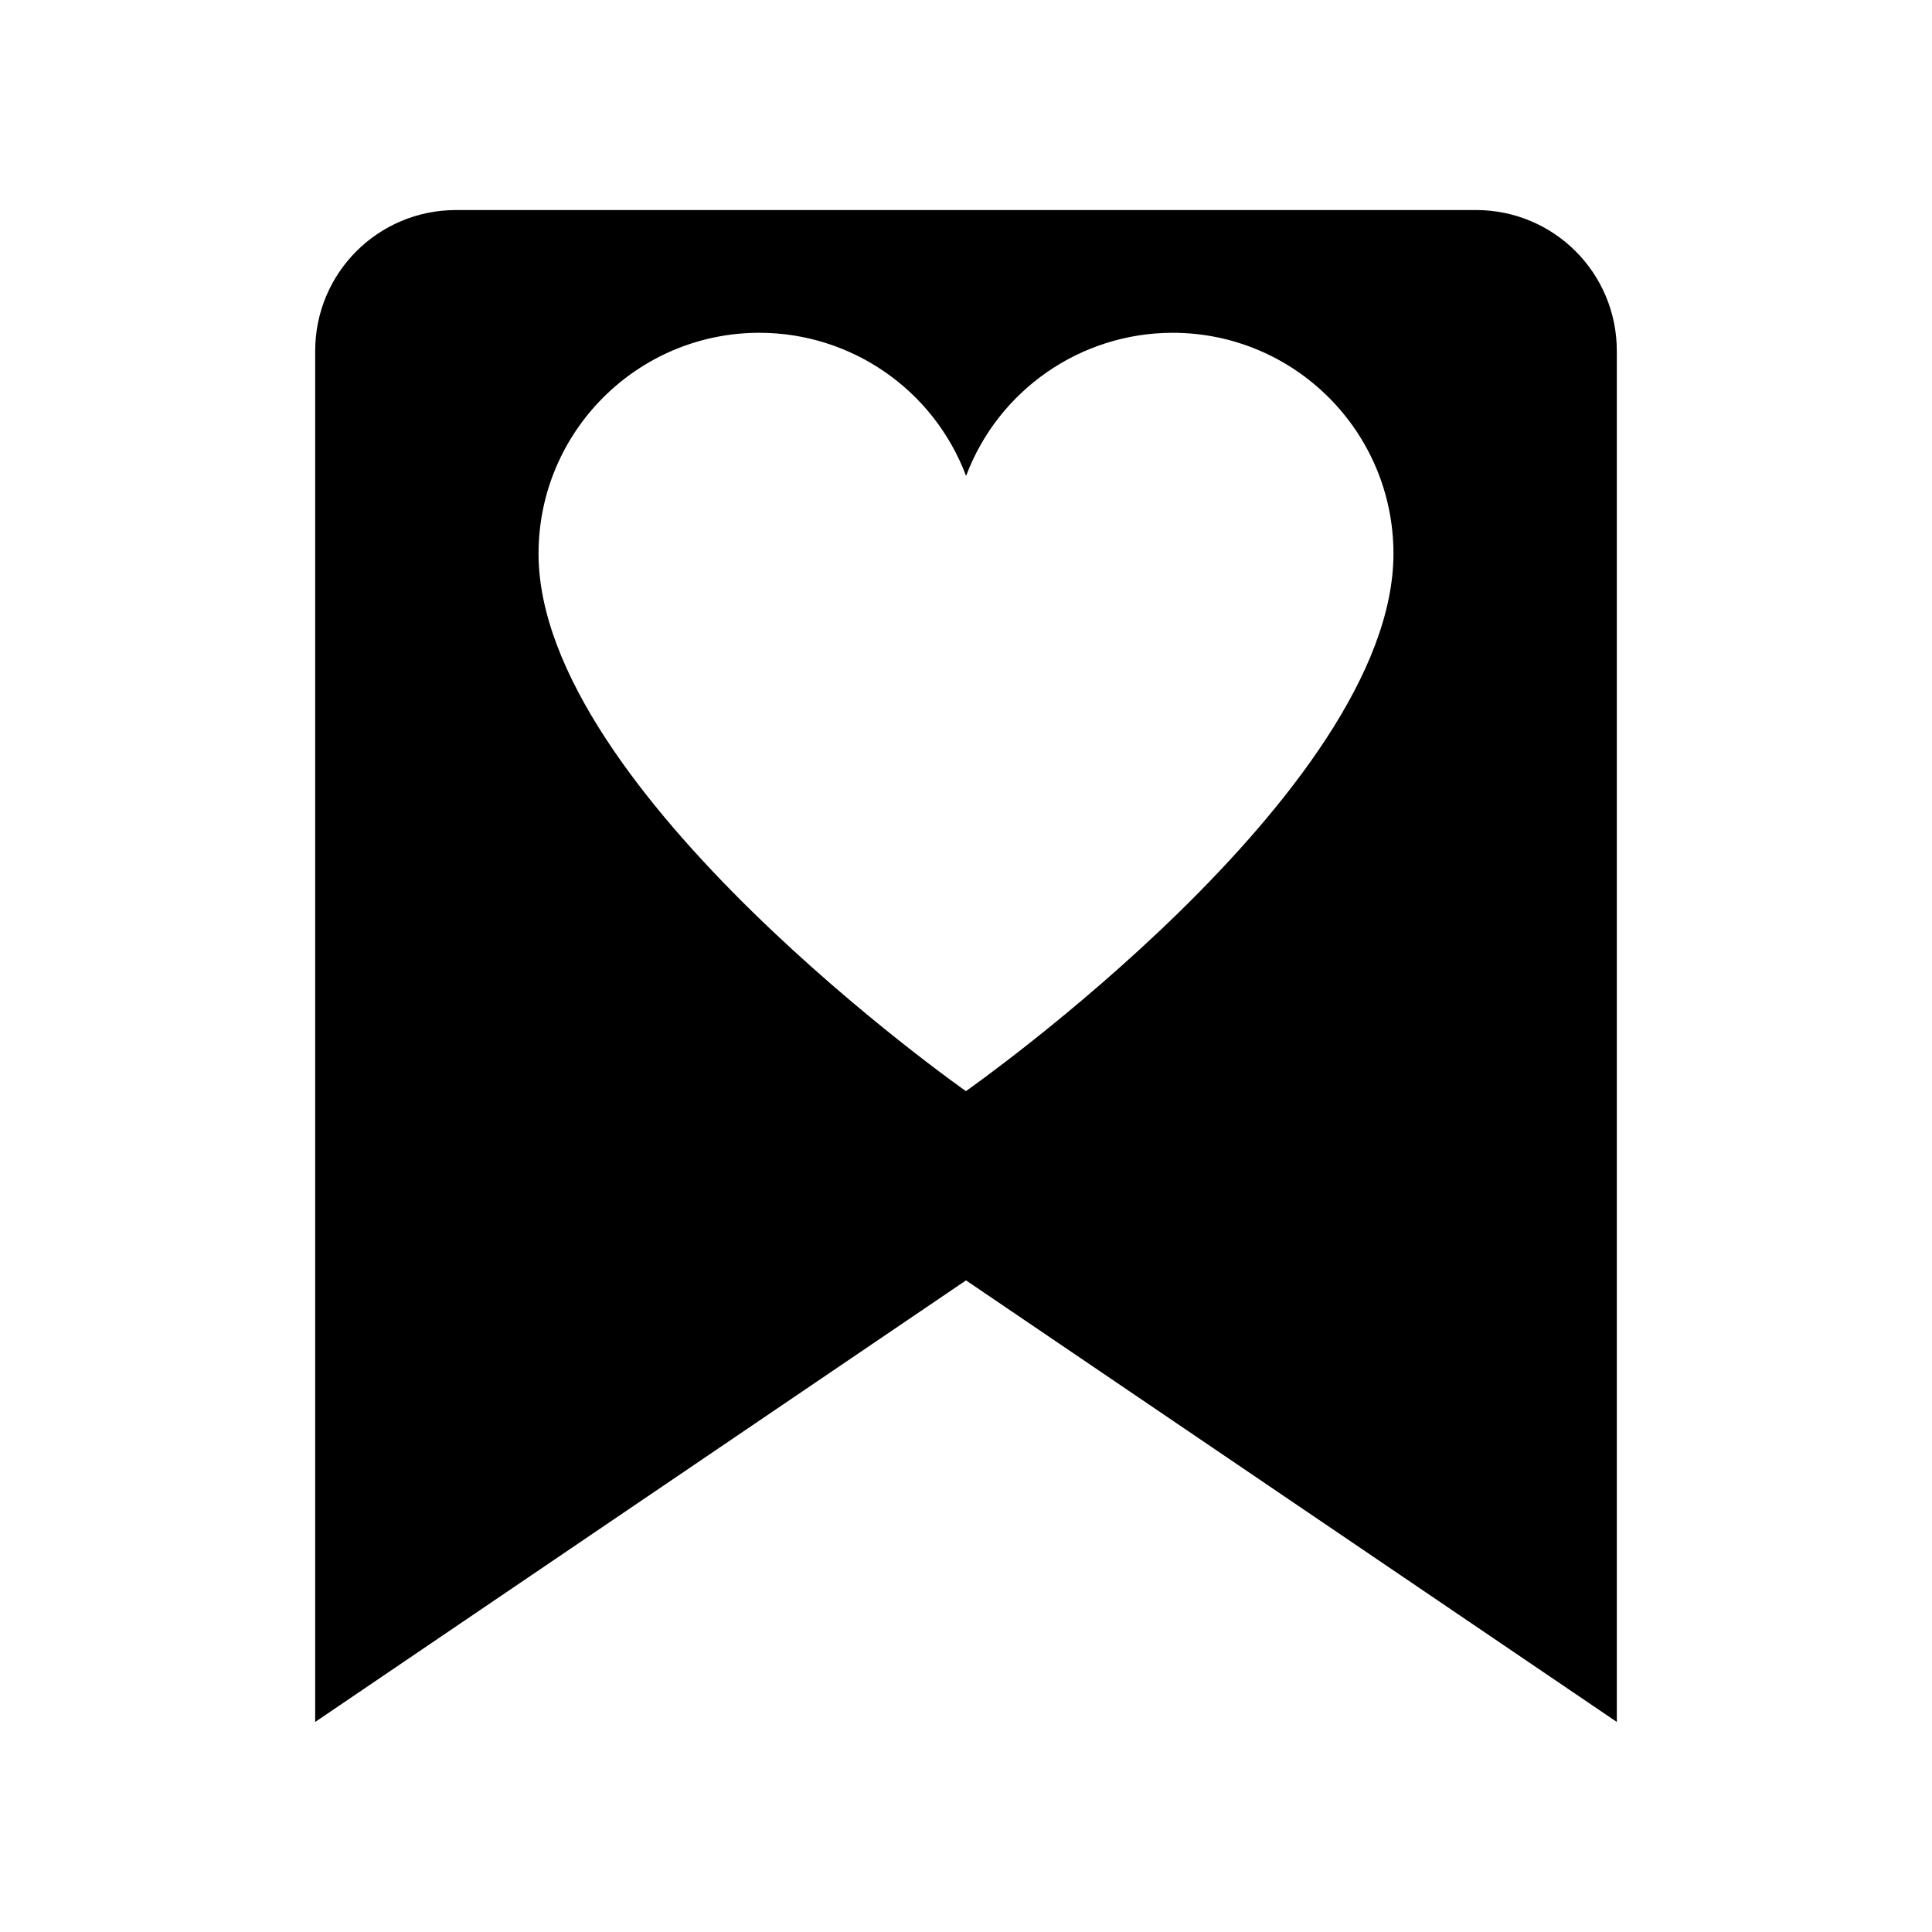 <?xml version="1.0" encoding="UTF-8"?>
<!-- Uploaded to: ICON Repo, www.iconrepo.com, Generator: ICON Repo Mixer Tools -->
<svg fill="#000000" width="800px" height="800px" version="1.1" viewBox="144 144 512 512" xmlns="http://www.w3.org/2000/svg">
 <path d="m264.9 199.66c-20.707 0-37.375 16.668-37.375 37.375v363.3l172.48-117.02 172.47 117.02v-363.3c0-20.707-16.668-37.375-37.375-37.375zm80.355 32.531c24.375 0.012 46.191 15.125 54.766 37.941 8.57-22.801 30.363-37.91 54.719-37.941 32.332 0 58.539 26.207 58.539 58.539 0 63.004-113.3 142.43-113.3 142.43s-113.26-79.422-113.26-142.43c0-32.332 26.211-58.539 58.539-58.539z"/>
</svg>